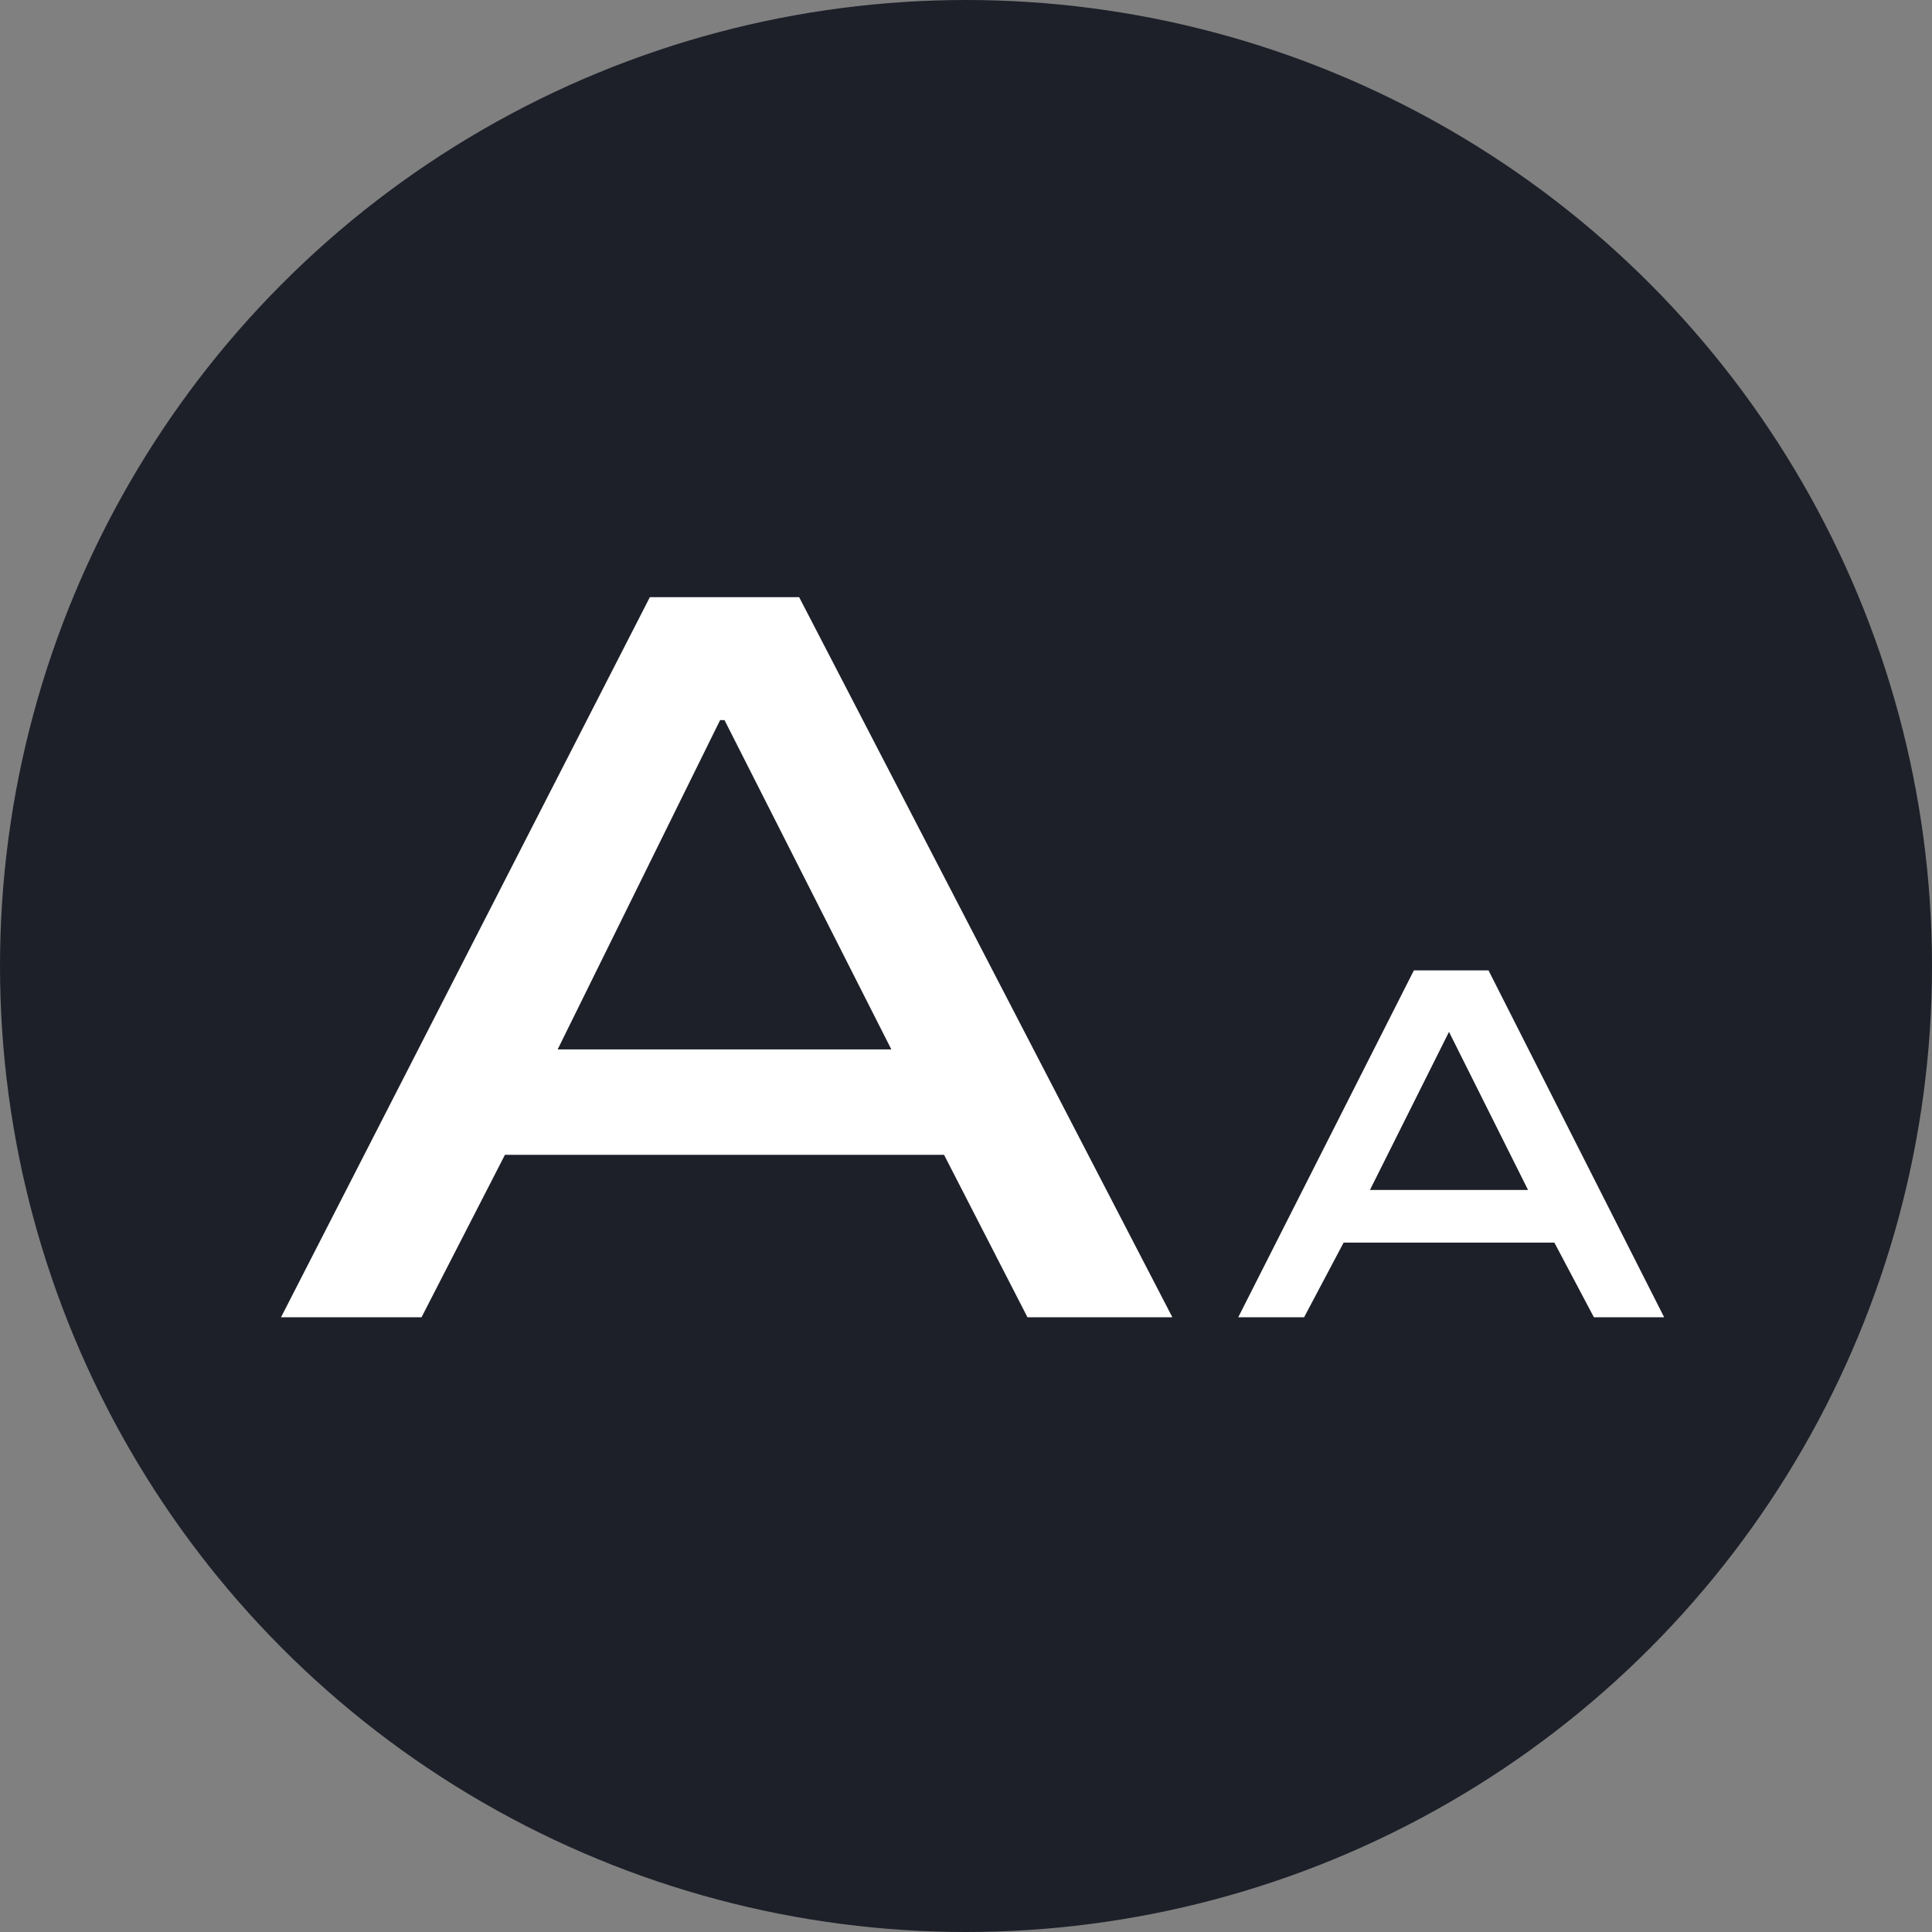<?xml version="1.0" encoding="utf-8"?>
<!-- Generator: Adobe Illustrator 27.5.0, SVG Export Plug-In . SVG Version: 6.00 Build 0)  -->
<svg version="1.1" id="文字サイズ" xmlns="http://www.w3.org/2000/svg" xmlns:xlink="http://www.w3.org/1999/xlink" x="0px"
	 y="0px" viewBox="0 0 44 44" style="enable-background:new 0 0 44 44;" xml:space="preserve">
<rect x="0" y="0" width="44" height="44" fill="#808080" stroke="none"/>
<style type="text/css">
	.st0{fill:#1D2029;}
	.st1{enable-background:new    ;}
	.st2{fill:#FFFFFF;}
</style>
<g>
	<circle id="Ellipse_495" class="st0" cx="22" cy="22" r="22"/>
	<g class="st1">
		<path class="st2" d="M21.5,26.3H11.5L9.6,30H6.4l8.4-16.4h3.4L26.7,30h-3.3L21.5,26.3z M20.3,23.9l-3.8-7.5h-0.1l-3.7,7.5H20.3z"
			/>
	</g>
	<g class="st1">
		<path class="st2" d="M35.4,28.3h-4.8L29.7,30h-1.5l4-7.9h1.7l4,7.9h-1.6L35.4,28.3z M34.8,27.1L33,23.5h0l-1.8,3.6H34.8z"/>
	</g>
</g>
</svg>
